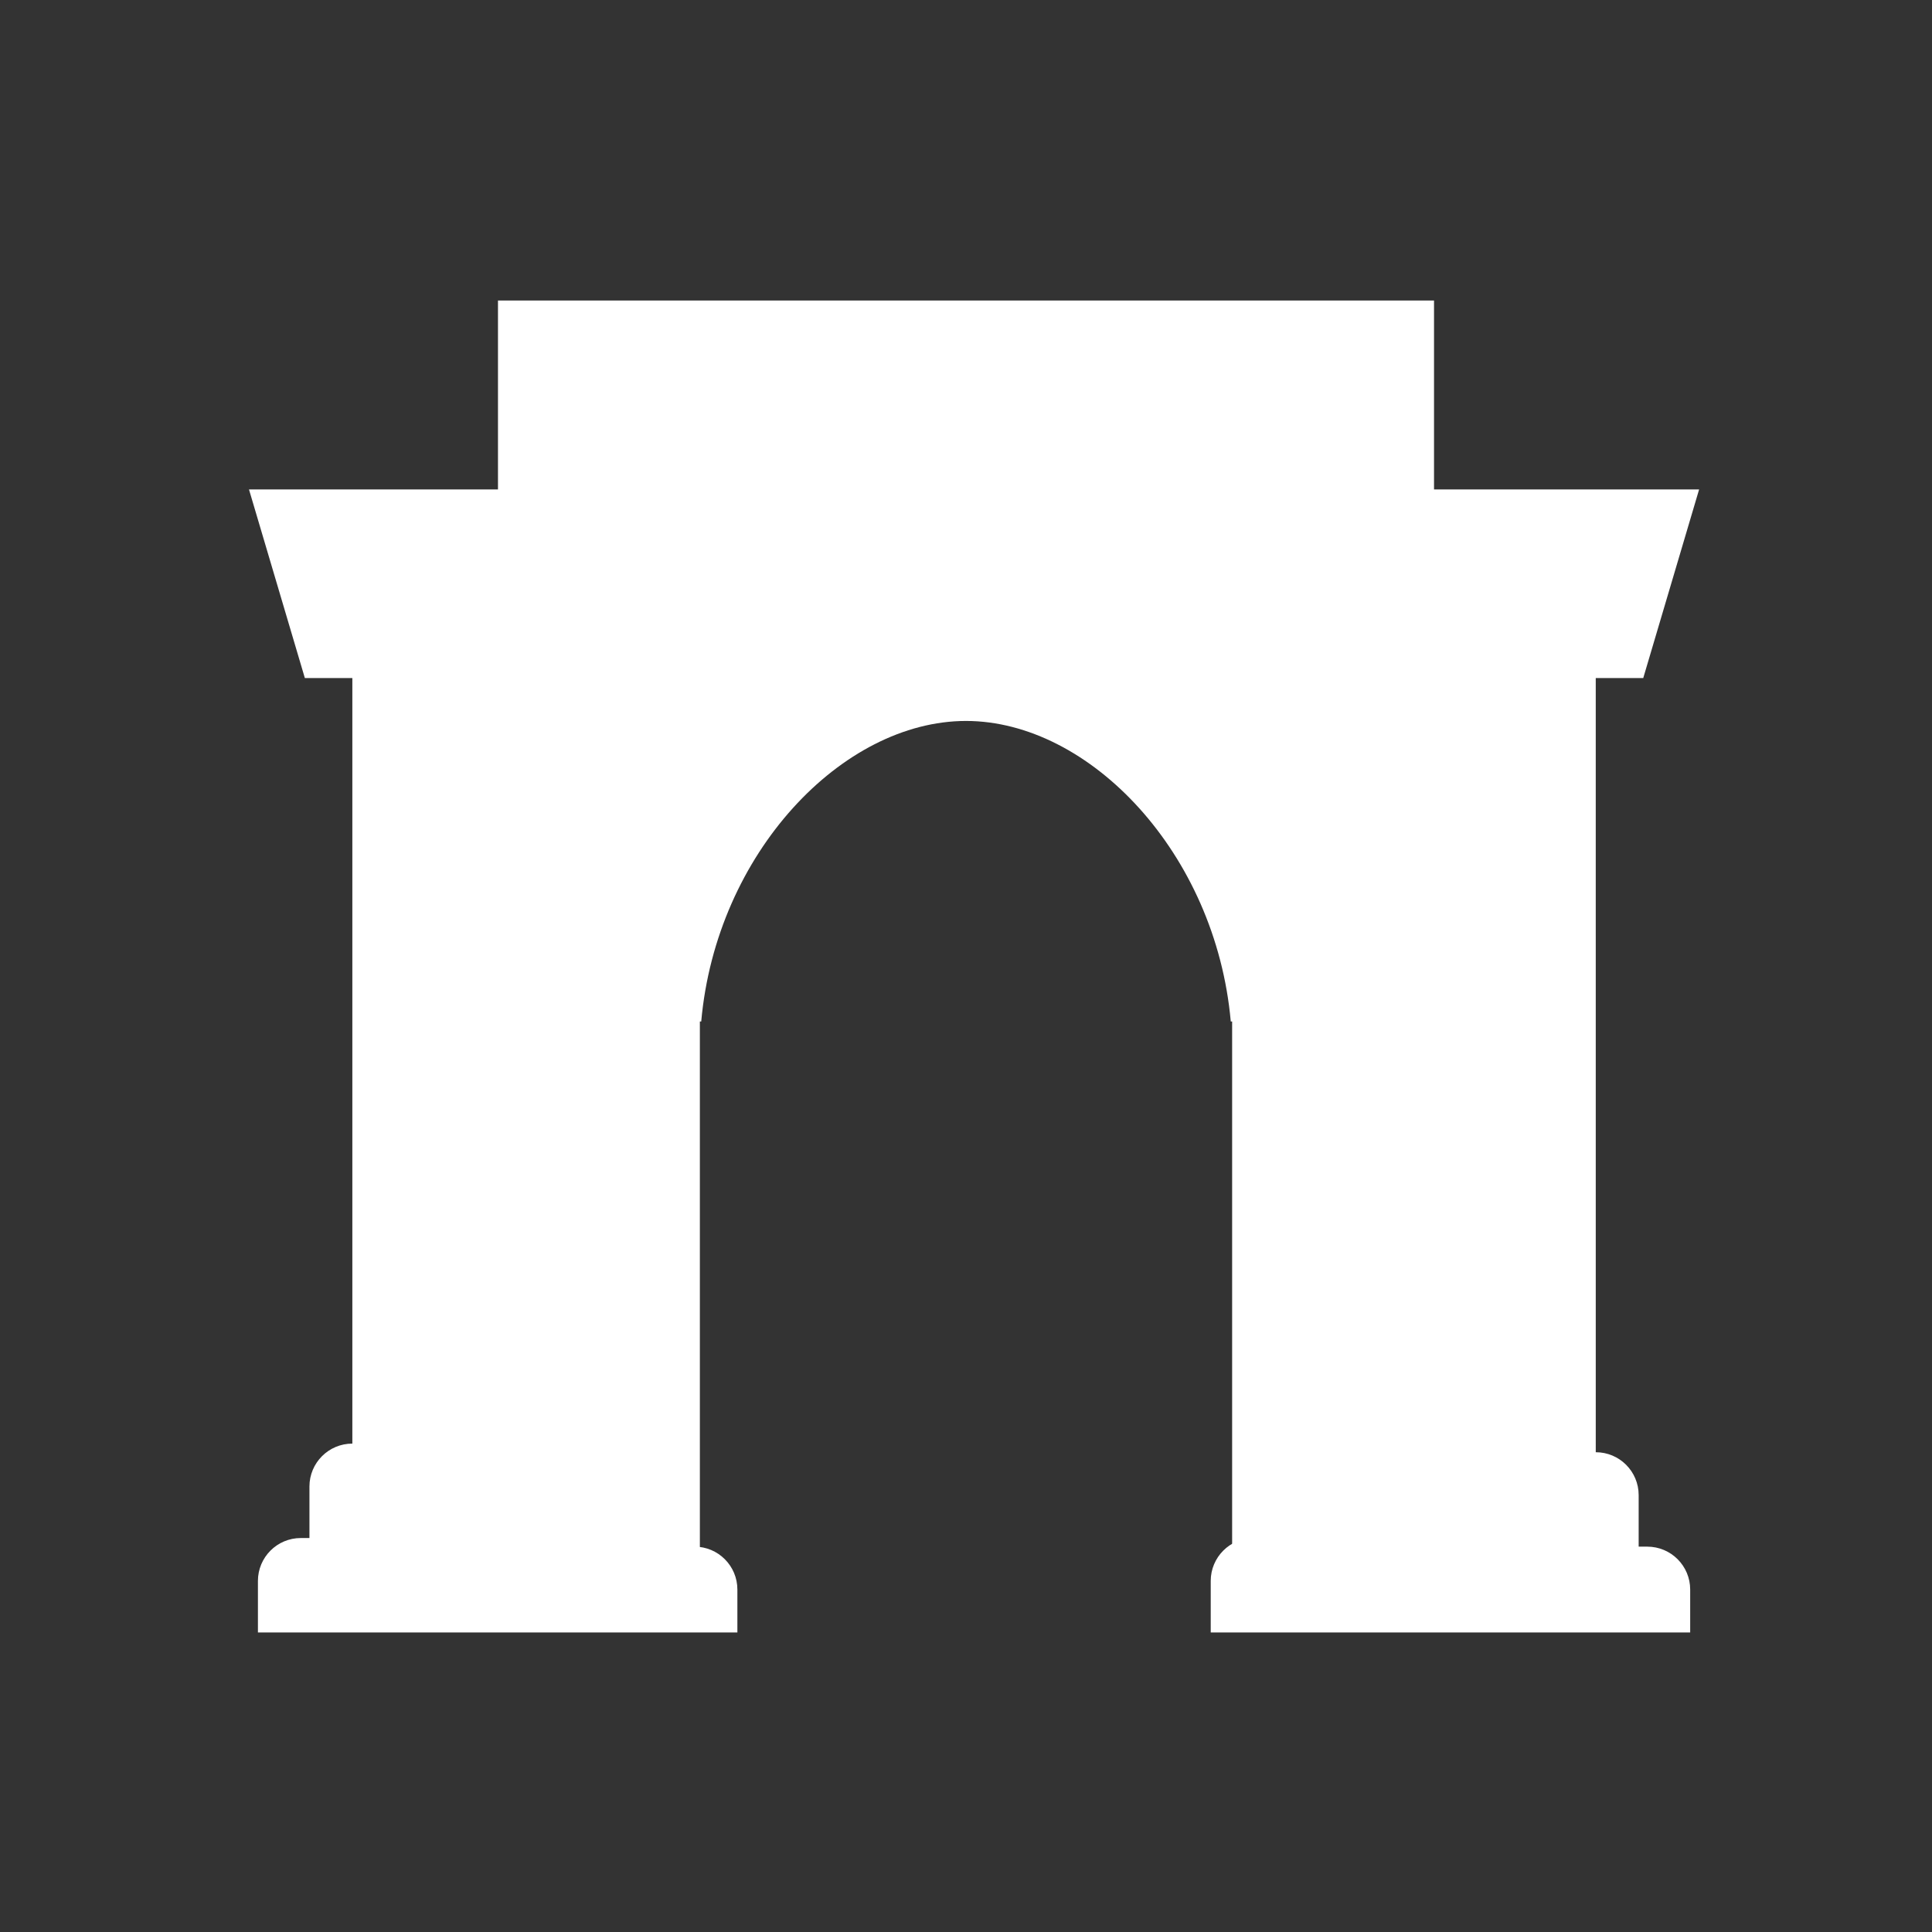 <svg width="24" height="24" viewBox="0 0 24 24" fill="none" xmlns="http://www.w3.org/2000/svg">
<rect x="0" y="0" width="24" height="24" fill="#333333" stroke="none"/>
<path d="M6.186 3.733h11.628v16.534H15.306v-7.578h-.017c-.186-2.089-1.752-3.733-3.289-3.733s-3.103 1.644-3.289 3.733h-.017v7.578H6.186V3.733Z" fill="white"/>
<path d="M3.093 6.08 3.787 8.423h.59v9.51c-.295 0-.533.239-.533.533v.64h-.107c-.295 0-.533.239-.533.533v.64h5.956v-.533c0-.294-.238-.533-.533-.533h-.107v-.64c0-.294-.238-.533-.533-.533H7.36V6.08H3.093Z" fill="white"/>
<path d="M16.213 17.933c-.295 0-.533.239-.533.533v.64h-.107c-.295 0-.533.239-.533.533v.64h5.956v-.533c0-.294-.238-.533-.533-.533h-.107v-.64c0-.294-.238-.533-.533-.533V8.423h.59l.694-2.343h-4.267v11.853h-.627Z" fill="white"/>
</svg>
